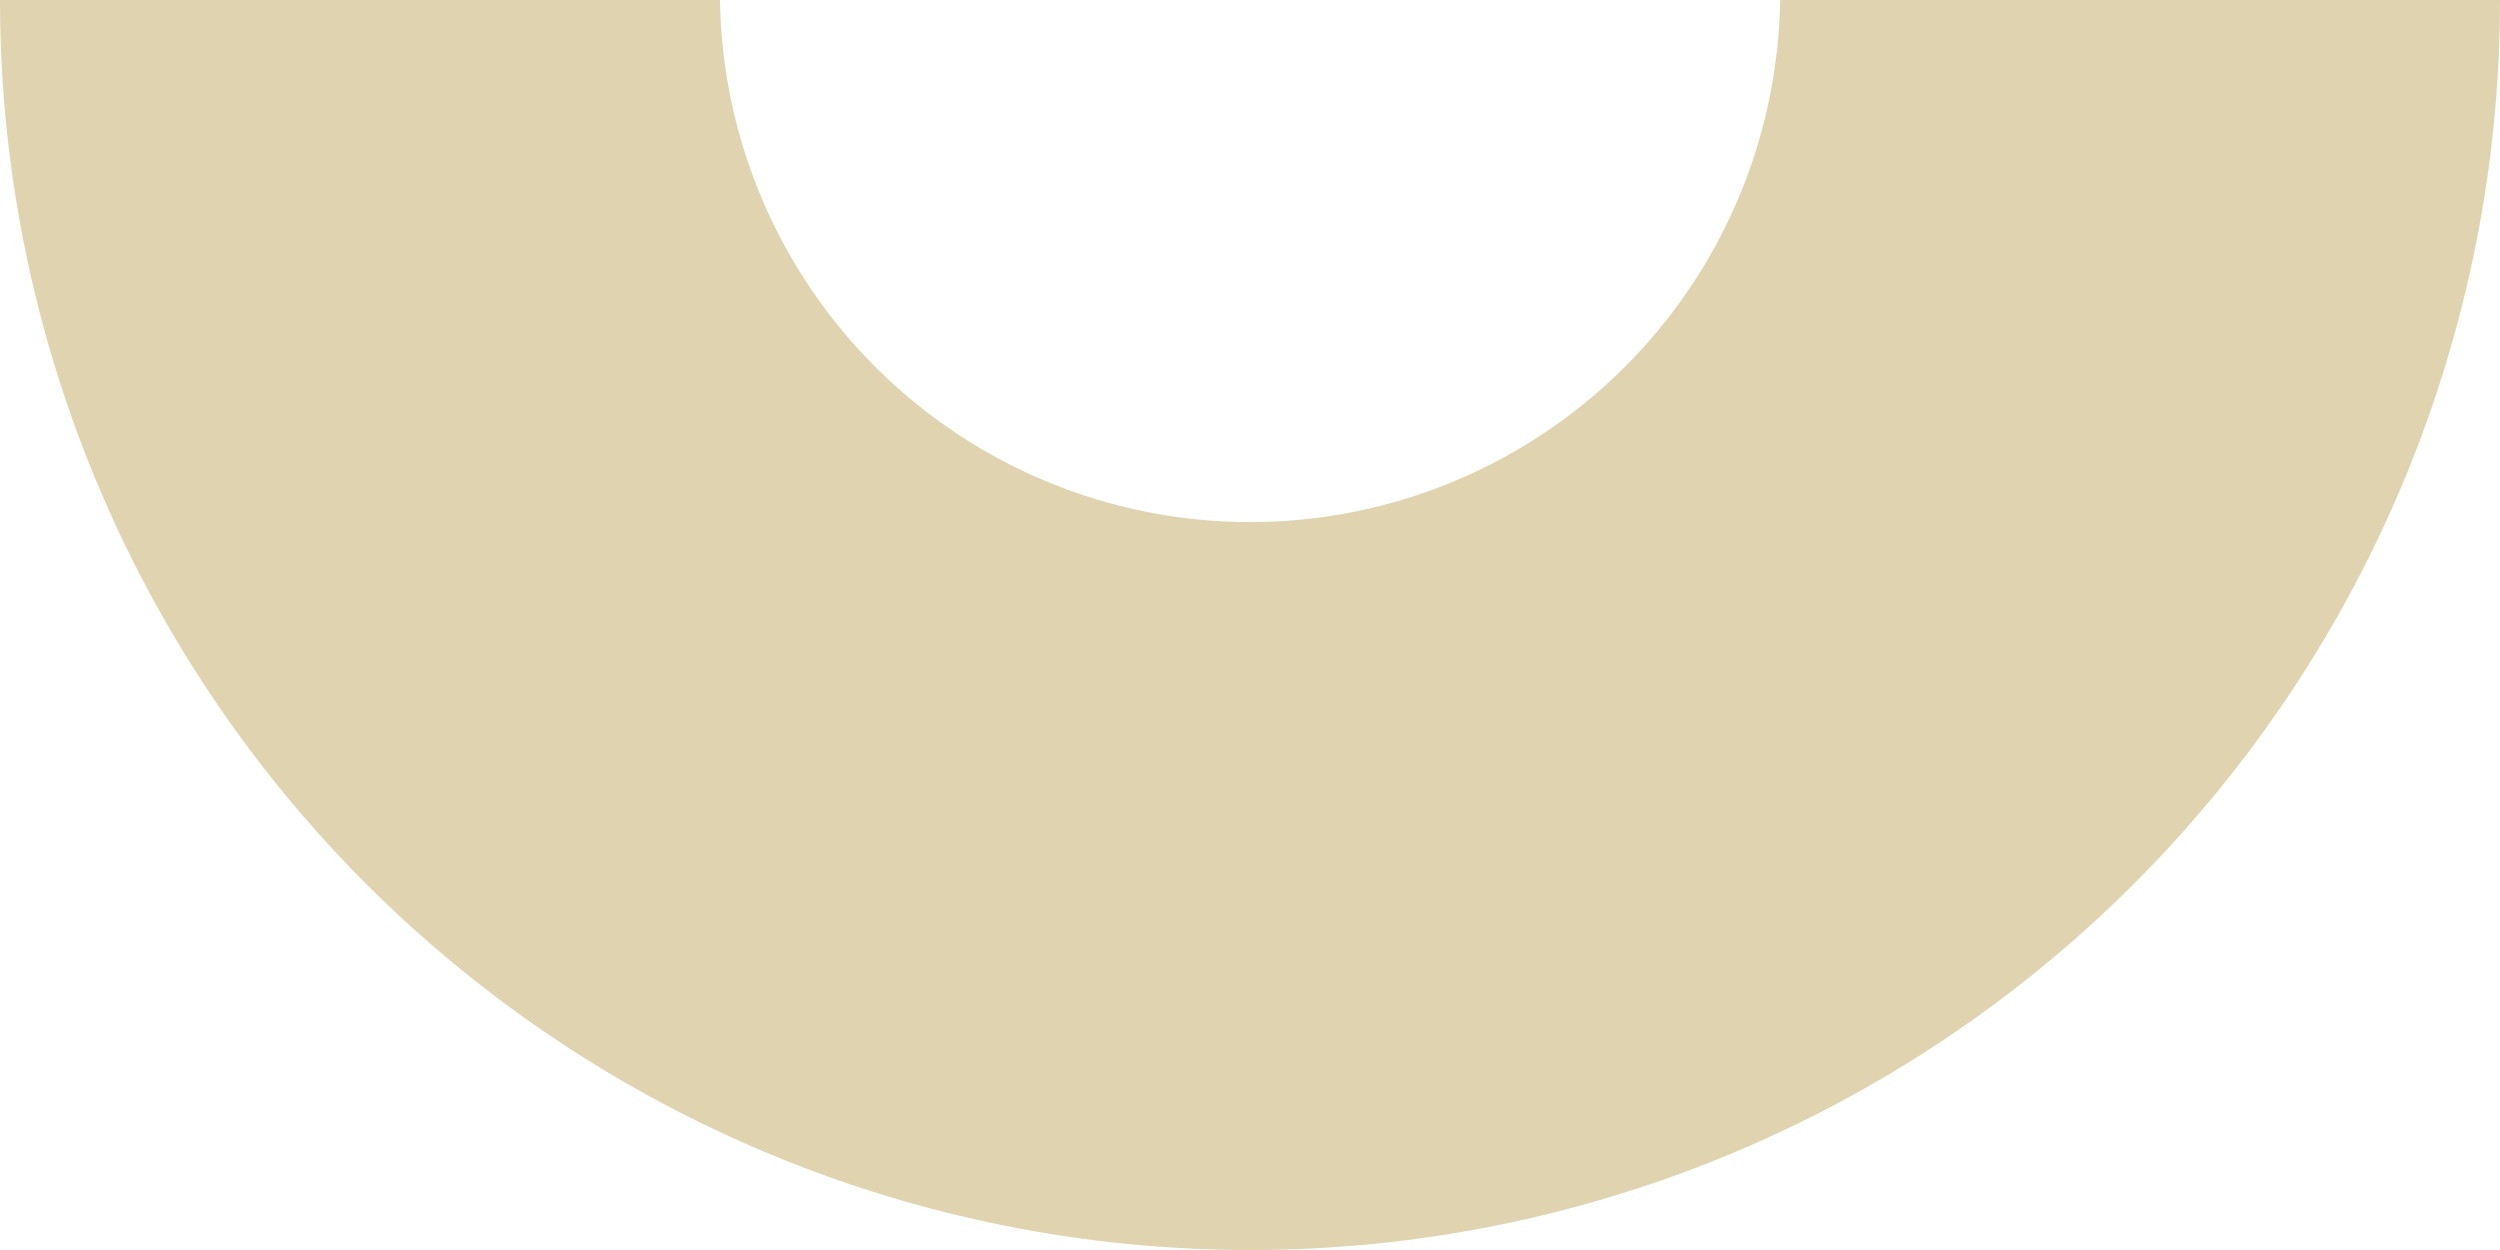 <?xml version="1.0" encoding="UTF-8"?> <svg xmlns="http://www.w3.org/2000/svg" width="98" height="49" viewBox="0 0 98 49" fill="none"> <path d="M49 49C61.996 49 74.459 43.837 83.648 34.648C92.838 25.459 98 12.996 98 0H69.782C69.699 5.456 67.473 10.661 63.585 14.49C59.697 18.32 54.459 20.466 49.002 20.466C43.545 20.466 38.307 18.32 34.42 14.49C30.532 10.661 28.306 5.456 28.223 0H0C0 12.996 5.162 25.459 14.352 34.648C23.541 43.837 36.004 49 49 49Z" fill="#E0D3B0"></path> </svg> 